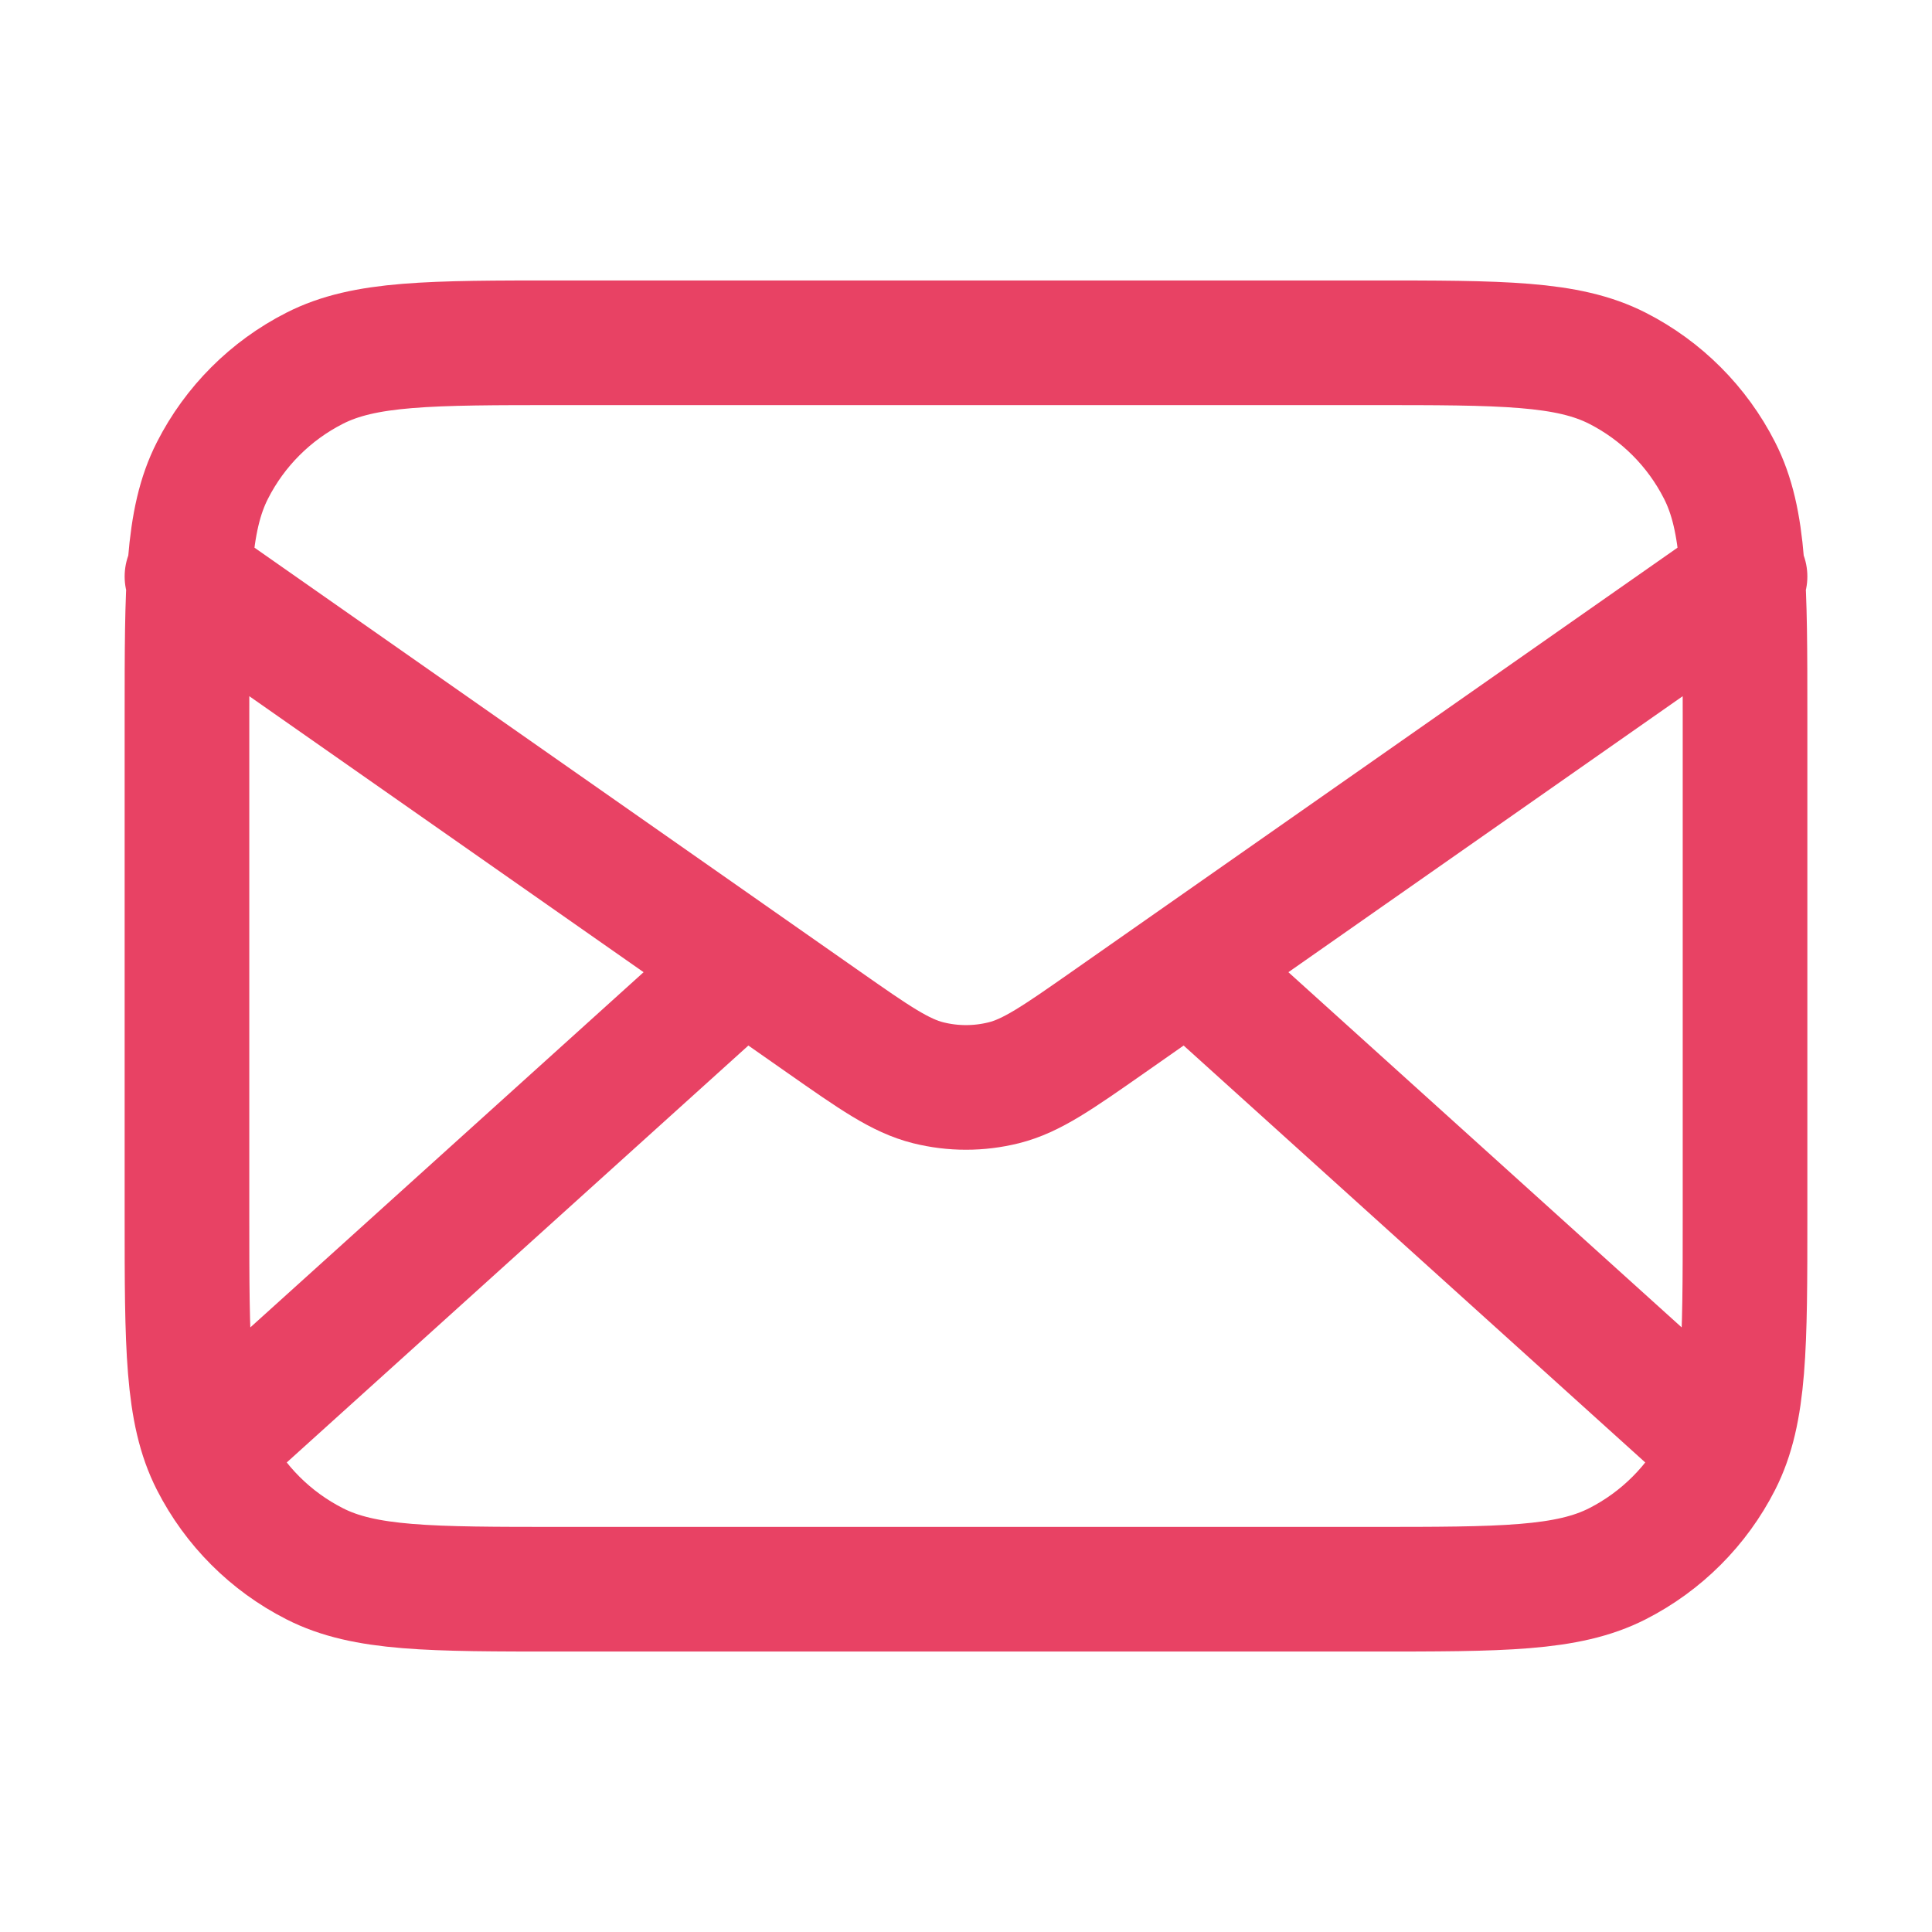 <svg width="31" height="31" viewBox="0 0 31 31" fill="none" xmlns="http://www.w3.org/2000/svg">
<path d="M27.375 23L19.071 15.5M11.929 15.5L3.625 23M3 9.25L13.206 16.394C14.033 16.973 14.446 17.262 14.895 17.374C15.292 17.473 15.708 17.473 16.105 17.374C16.554 17.262 16.967 16.973 17.794 16.394L28 9.25M9 25.5H22C24.1 25.5 25.15 25.5 25.953 25.091C26.658 24.732 27.232 24.158 27.591 23.453C28 22.65 28 21.6 28 19.5V11.5C28 9.4 28 8.35 27.591 7.548C27.232 6.842 26.658 6.268 25.953 5.909C25.15 5.5 24.1 5.5 22 5.5H9C6.9 5.5 5.85 5.5 5.048 5.909C4.342 6.268 3.768 6.842 3.409 7.548C3 8.35 3 9.4 3 11.5V19.5C3 21.6 3 22.65 3.409 23.453C3.768 24.158 4.342 24.732 5.048 25.091C5.85 25.5 6.9 25.5 9 25.5Z" stroke="#E84264" stroke-width="2" stroke-linecap="round" stroke-linejoin="round"/>
</svg>
